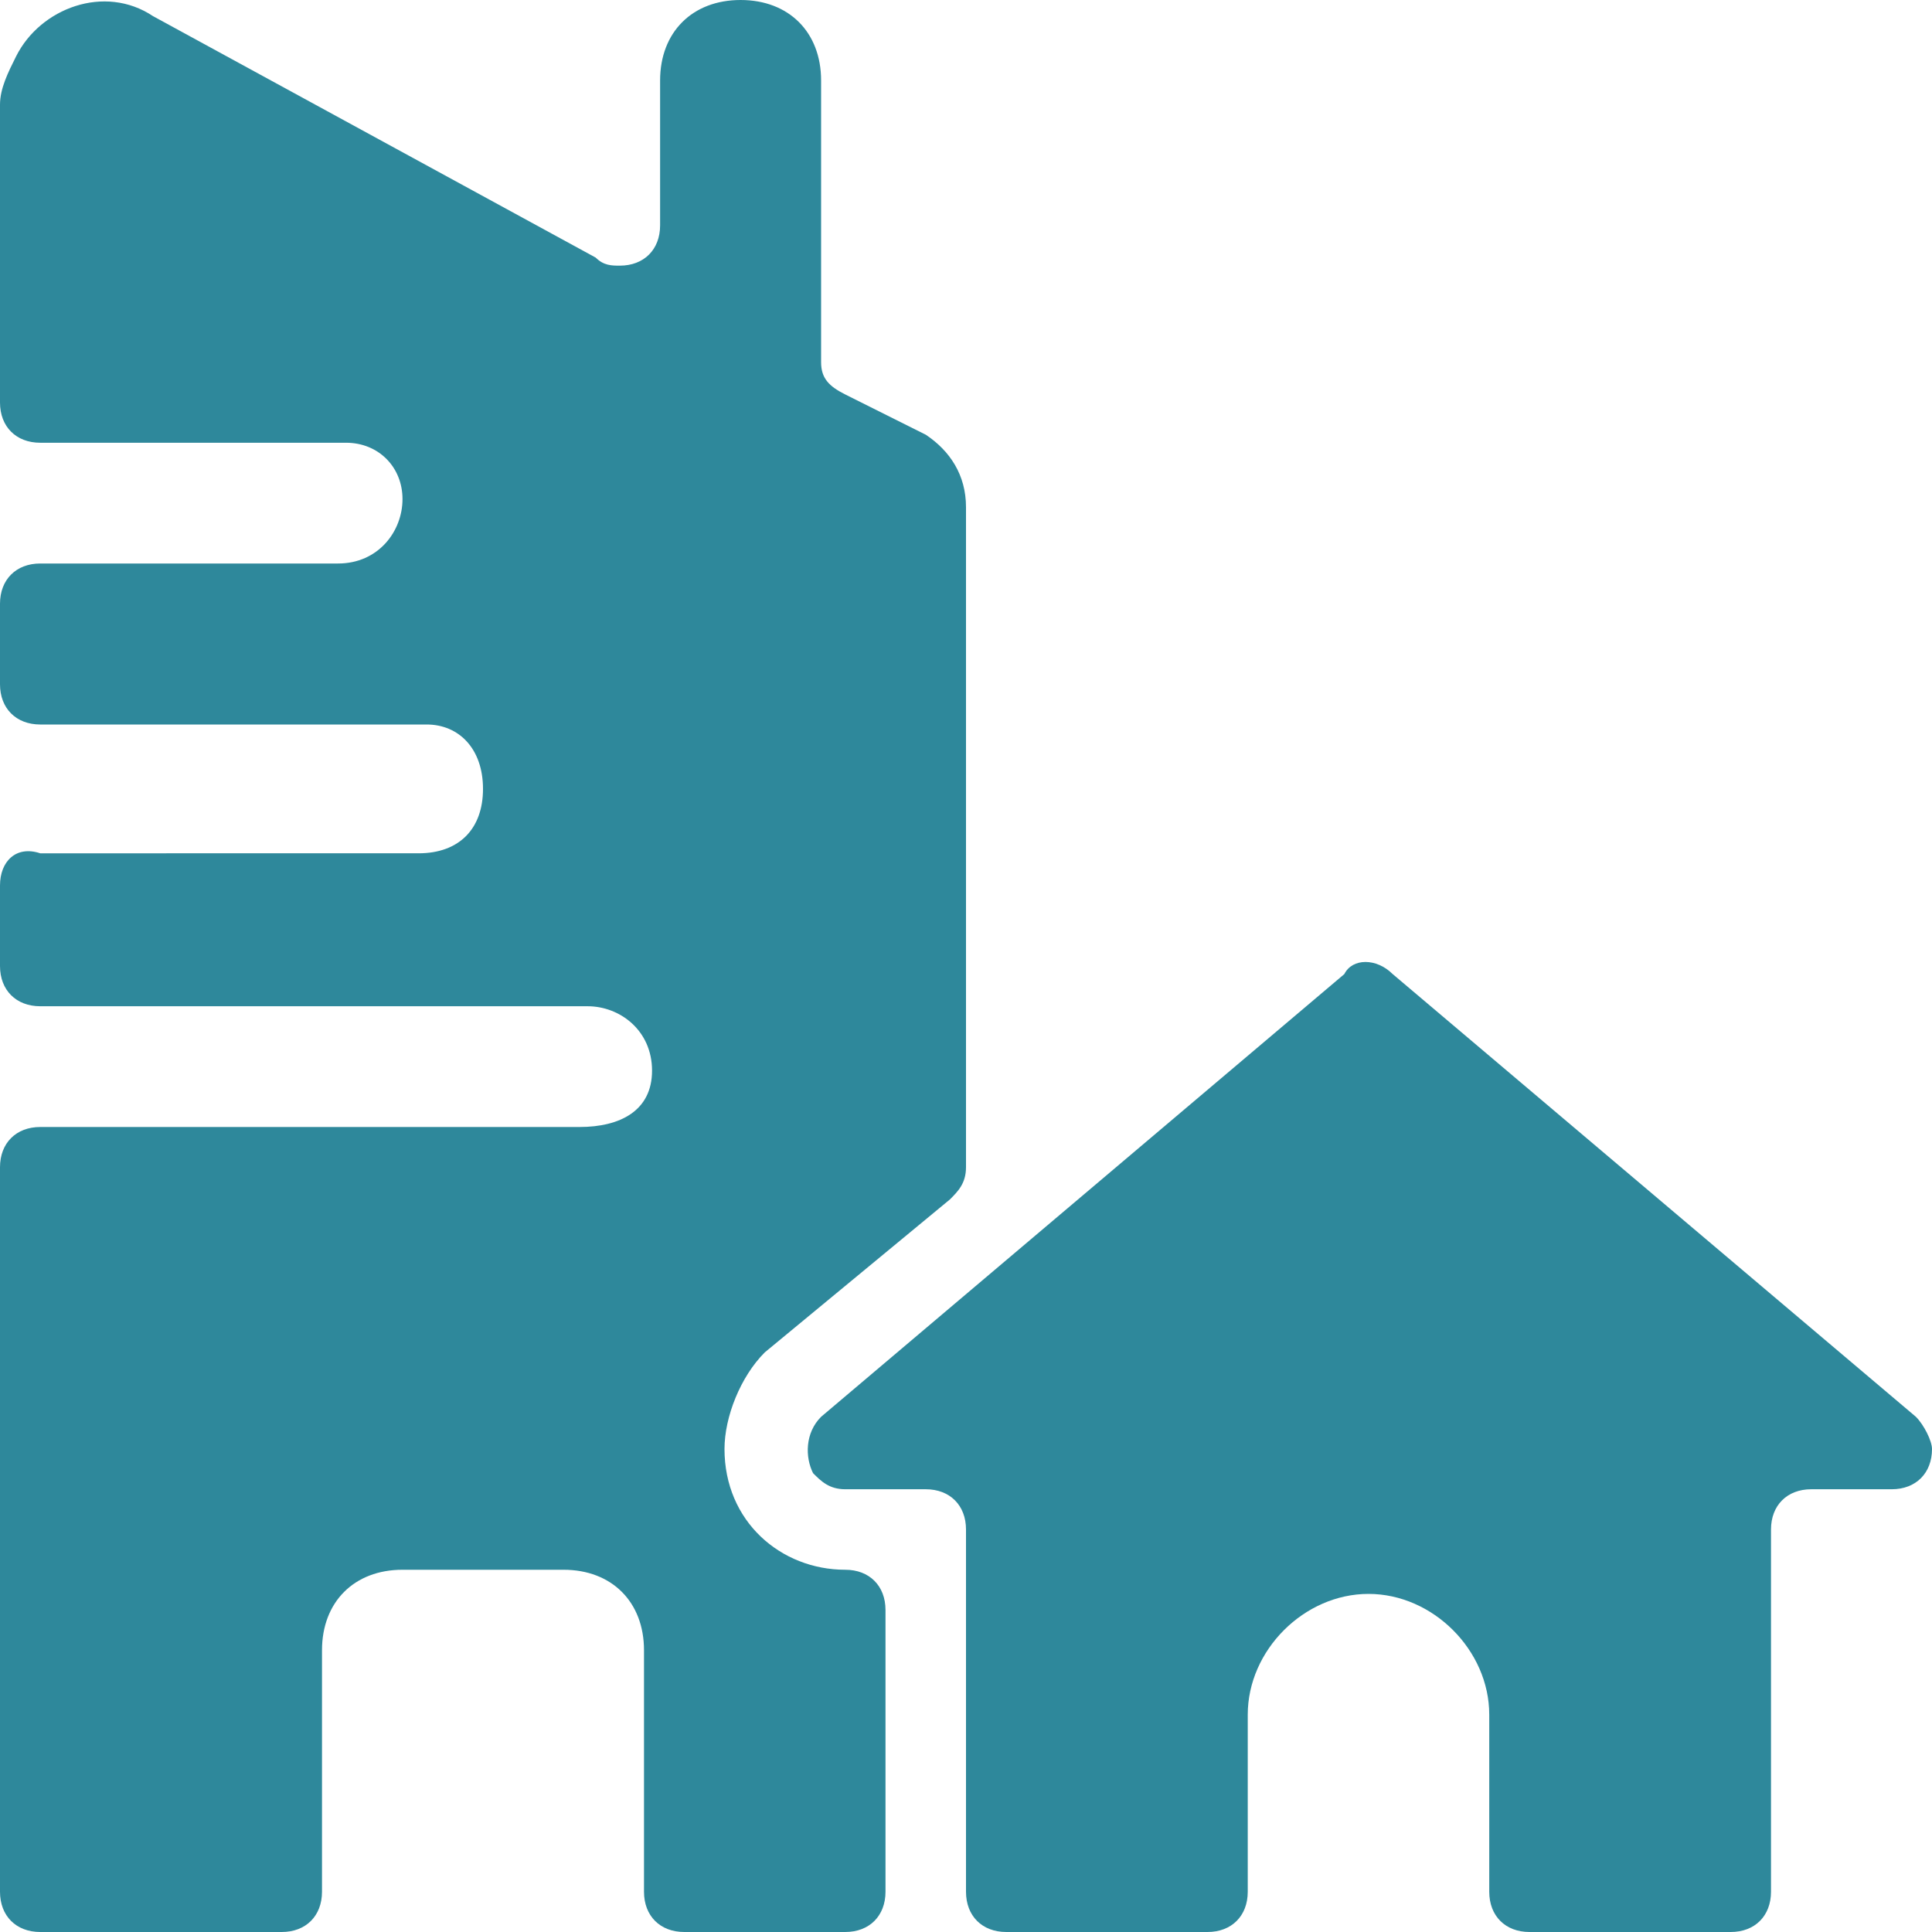 <?xml version="1.0" encoding="utf-8"?>
<!-- Generator: Adobe Illustrator 27.0.0, SVG Export Plug-In . SVG Version: 6.00 Build 0)  -->
<svg version="1.1" id="Ebene_1" xmlns="http://www.w3.org/2000/svg" xmlns:xlink="http://www.w3.org/1999/xlink" x="0px" y="0px"
	 viewBox="0 0 24 24" style="enable-background:new 0 0 24 24;" xml:space="preserve">
<style type="text/css">
	.st0{fill:#2E889B;}
</style>
<g>
	<path class="st0" d="M23.8,17.6l-6.5-5.5c-0.2-0.2-0.5-0.2-0.6,0l-6.5,5.5c-0.2,0.2-0.2,0.5-0.1,0.7c0.1,0.1,0.2,0.2,0.4,0.2h1
		c0.3,0,0.5,0.2,0.5,0.5v4.5c0,0.3,0.2,0.5,0.5,0.5H15c0.3,0,0.5-0.2,0.5-0.5v-2.2c0-0.8,0.7-1.5,1.5-1.5s1.5,0.7,1.5,1.5v2.2
		c0,0.3,0.2,0.5,0.5,0.5h2.5c0.3,0,0.5-0.2,0.5-0.5V19c0-0.3,0.2-0.5,0.5-0.5h1c0.3,0,0.5-0.2,0.5-0.5C24,17.9,23.9,17.7,23.8,17.6z
		"/>
	<path class="st0" d="M10.5,19.5C9.7,19.5,9,18.9,9,18c0-0.4,0.2-0.9,0.5-1.2l2.3-1.9c0.1-0.1,0.2-0.2,0.2-0.4V6.3
		c0-0.4-0.2-0.7-0.5-0.9l-1-0.5c-0.2-0.1-0.3-0.2-0.3-0.4V1c0-0.6-0.4-1-1-1s-1,0.4-1,1v1.8c0,0.3-0.2,0.5-0.5,0.5
		c-0.1,0-0.2,0-0.3-0.1L1.9,0.2C1.3-0.2,0.5,0.1,0.2,0.7C0.1,0.9,0,1.1,0,1.3V5c0,0.3,0.2,0.5,0.5,0.5h3.8C4.7,5.5,5,5.8,5,6.2
		S4.7,7,4.2,7H0.5C0.2,7,0,7.2,0,7.5v1C0,8.8,0.2,9,0.5,9h4.8C5.7,9,6,9.3,6,9.8s-0.3,0.8-0.8,0.8H0.5C0.2,10.5,0,10.7,0,11v1
		c0,0.3,0.2,0.5,0.5,0.5h6.8c0.4,0,0.8,0.3,0.8,0.8S7.7,14,7.2,14l0,0H0.5C0.2,14,0,14.2,0,14.5v9C0,23.8,0.2,24,0.5,24h3
		C3.8,24,4,23.8,4,23.5v-3c0-0.6,0.4-1,1-1h2c0.6,0,1,0.4,1,1v3C8,23.8,8.2,24,8.5,24h2c0.3,0,0.5-0.2,0.5-0.5V20
		C11,19.7,10.8,19.5,10.5,19.5z"/>
</g>
</svg>
